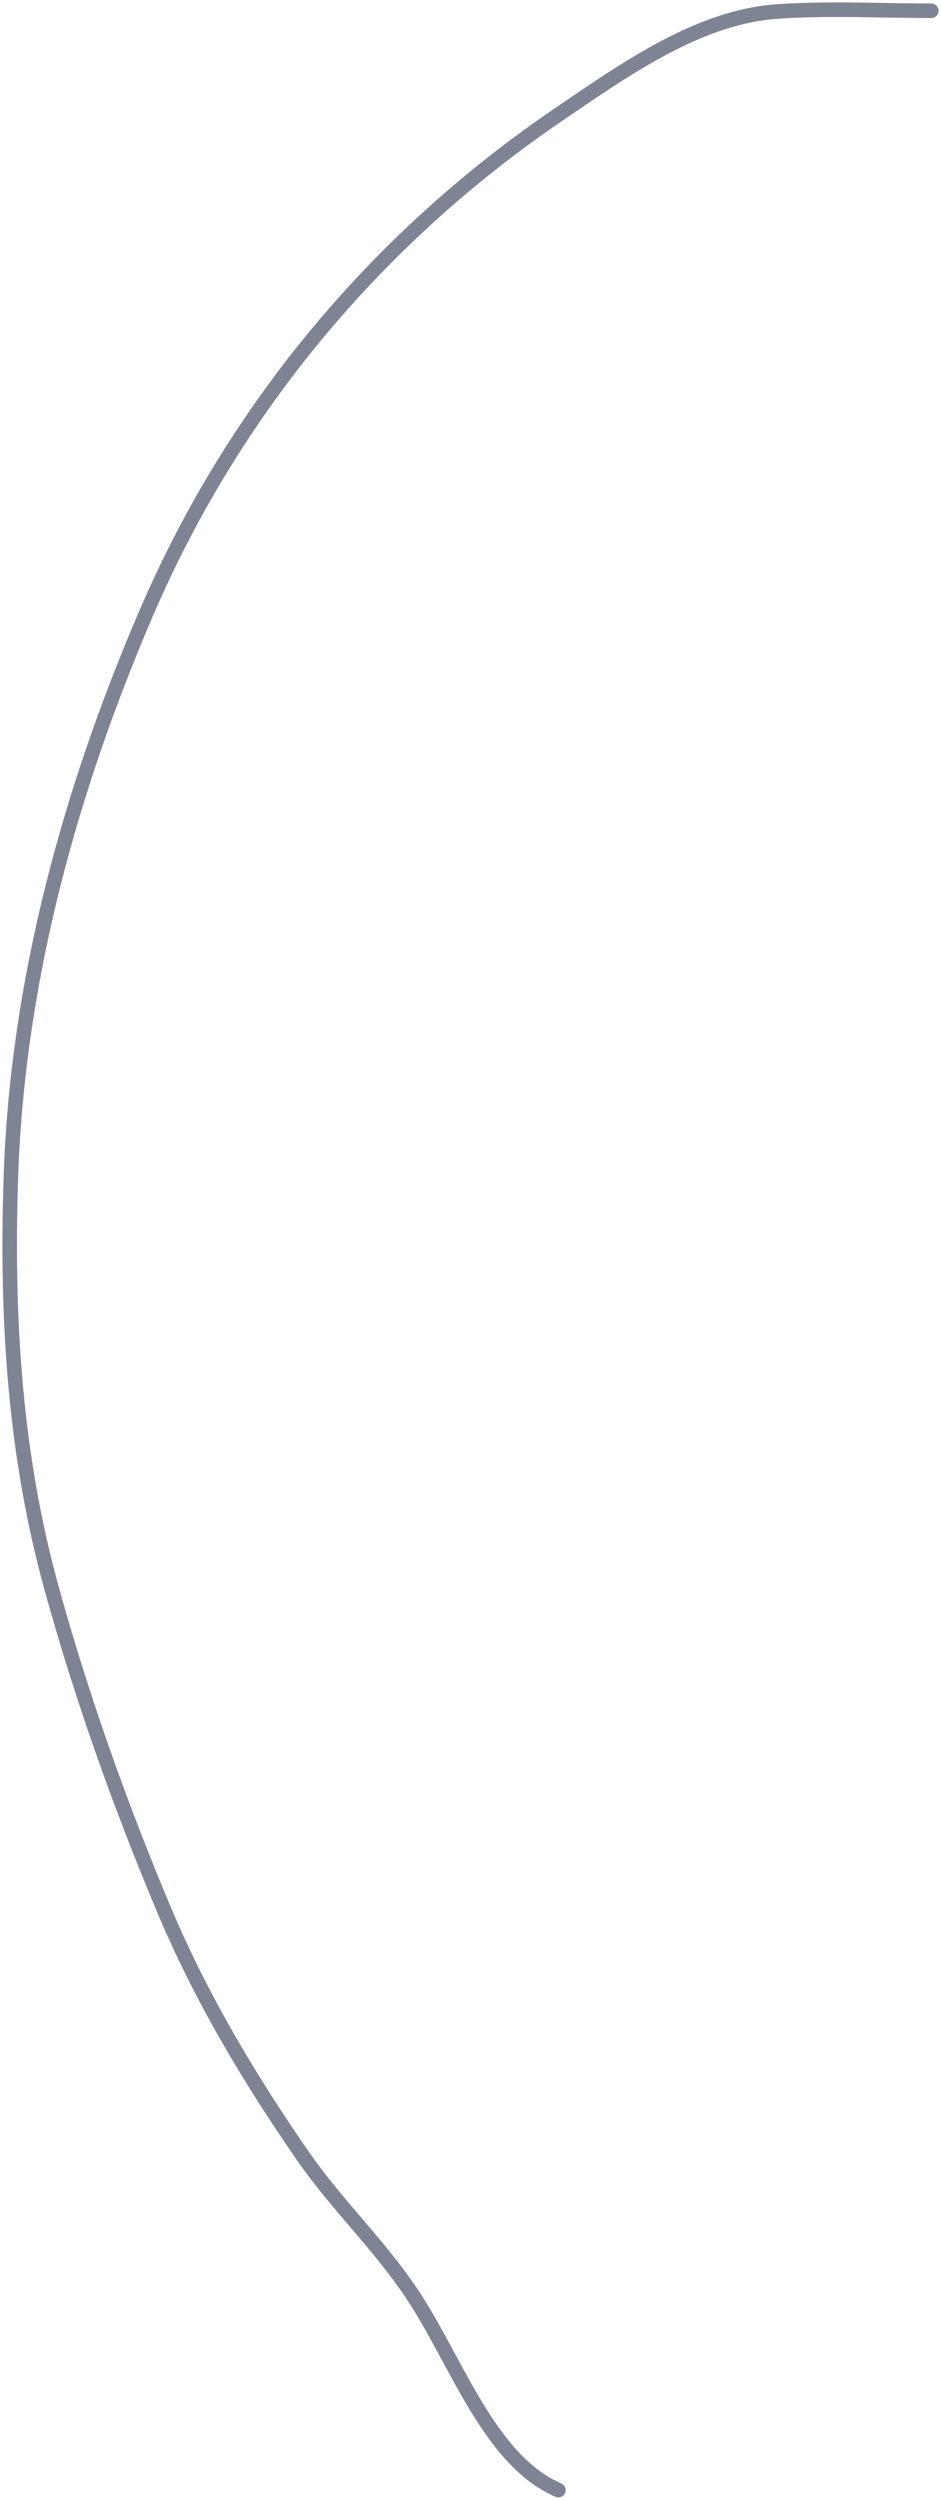 <svg width="194" height="515" viewBox="0 0 194 515" fill="none" xmlns="http://www.w3.org/2000/svg">
<path opacity="0.5" d="M192 2.216C181.438 2.216 170.759 1.637 160.21 2.374C144.086 3.5 129.171 14.065 115.18 23.578C80.336 47.268 49.428 81.471 30.122 126.365C14.758 162.09 3.584 201.554 2.237 242.631C1.284 271.696 3.033 299.727 10.657 327.289C16.934 349.977 24.926 372.329 33.844 393.502C41.563 411.829 51.772 428.775 62.522 444.265C69.523 454.352 78.032 462.236 84.976 472.642C94.072 486.273 100.86 506.86 115.119 513" stroke="#010A2D" stroke-width="3" stroke-linecap="round"/>
</svg>
